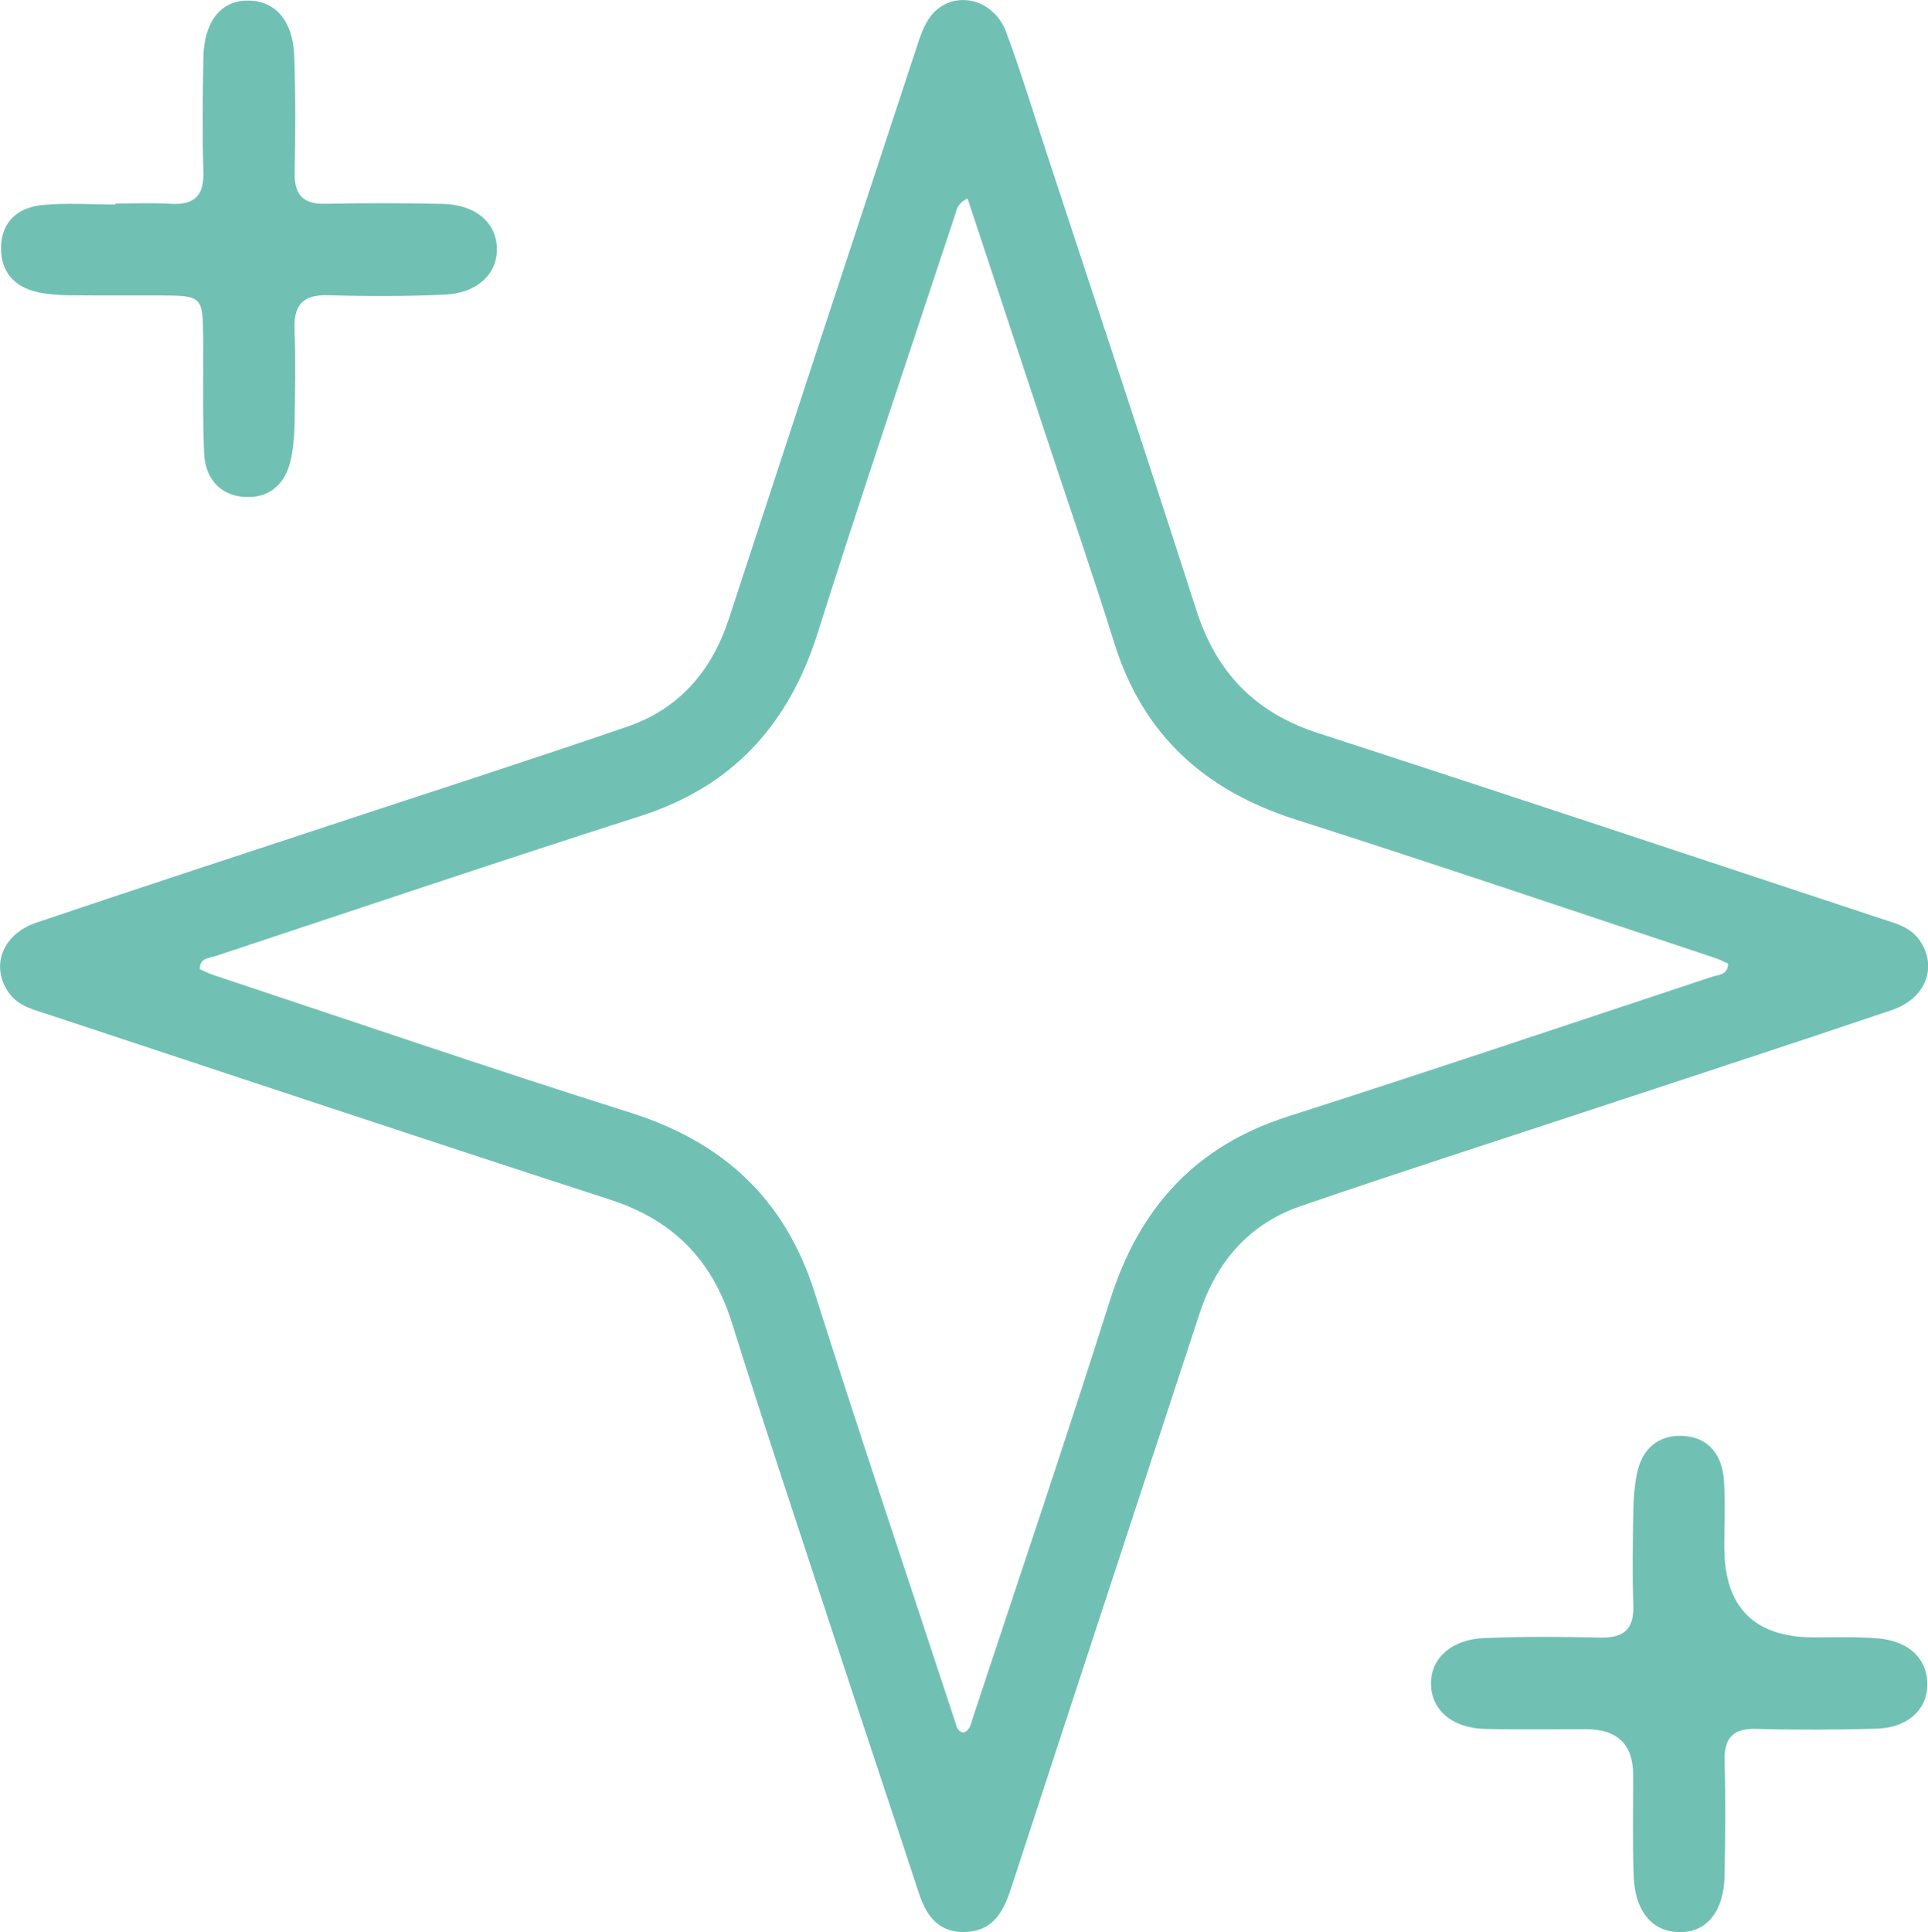 <?xml version="1.0" encoding="UTF-8"?> <svg xmlns="http://www.w3.org/2000/svg" id="Layer_1" viewBox="0 0 313.45 314.1"><defs><style> .cls-1 { fill: #70c1b3; } </style></defs><path class="cls-1" d="M156.48,314.1c-4.23-.15-5.98-2.93-7.15-6.52-4.78-14.56-9.65-29.09-14.43-43.64-5.35-16.3-10.79-32.57-15.92-48.94-3.2-10.2-9.58-16.67-19.76-19.97-30.51-9.9-60.95-20.05-91.4-30.12-2.35-.78-4.84-1.32-6.41-3.56-2.98-4.27-1.07-9.47,4.53-11.37,15.9-5.38,31.86-10.58,47.8-15.85,16.1-5.32,32.24-10.5,48.28-16.01,8.4-2.89,13.7-9.04,16.47-17.49,10.1-30.87,20.24-61.72,30.41-92.57.62-1.88,1.23-3.91,2.41-5.43,3.43-4.43,10.18-3.05,12.28,2.6,2.32,6.24,4.26,12.62,6.34,18.95,8.21,25,16.53,49.97,24.57,75.02,3.26,10.17,9.58,16.67,19.77,19.97,30.52,9.9,60.95,20.05,91.4,30.12,2.35.78,4.84,1.32,6.41,3.56,2.98,4.27,1.08,9.47-4.53,11.36-15.9,5.38-31.86,10.58-47.8,15.85-16.1,5.32-32.24,10.5-48.28,16.01-8.4,2.89-13.7,9.04-16.46,17.49-10.21,31.18-20.49,62.34-30.67,93.53-1.29,3.96-3.11,7.02-7.82,6.99ZM157.33,32.28c-1.69.72-1.78,1.82-2.08,2.72-7.47,22.61-15.13,45.16-22.3,67.86-4.71,14.93-13.81,24.99-28.86,29.81-23.1,7.4-46.1,15.15-69.13,22.78-.98.32-2.43.23-2.49,2.1.71.31,1.44.7,2.21.95,22.55,7.49,45.04,15.2,67.7,22.35,15.1,4.76,25.2,13.96,30.05,29.25,7.4,23.33,15.2,46.53,22.85,69.78.24.73.35,1.67,1.43,1.78,1.08-.47,1.17-1.56,1.47-2.46,7.47-22.61,15.12-45.16,22.3-67.87,4.72-14.93,13.81-24.99,28.86-29.81,23.1-7.4,46.1-15.14,69.13-22.77.98-.32,2.43-.24,2.48-2.1-.71-.31-1.44-.7-2.21-.95-22.71-7.53-45.38-15.22-68.17-22.5-14.69-4.69-24.73-13.7-29.4-28.63-3.42-10.97-7.18-21.83-10.78-32.74-4.33-13.1-8.66-26.19-13.08-39.55Z"></path><path class="cls-1" d="M18.77,33.09c2.99,0,5.99-.14,8.97.04,3.81.23,5.45-1.27,5.33-5.21-.19-6.16-.11-12.33-.01-18.49.09-5.75,2.69-9.16,6.9-9.33,4.59-.19,7.66,3.08,7.88,8.98.23,6.32.19,12.66.07,18.99-.07,3.61,1.35,5.14,5,5.06,6.31-.14,12.63-.11,18.94.01,5.47.1,8.9,3.04,8.93,7.36.03,4.06-3.2,7.16-8.47,7.4-6.3.29-12.63.28-18.94.09-4.16-.12-5.64,1.61-5.48,5.64.2,4.99.09,9.99.01,14.99-.03,1.99-.18,4-.58,5.94-.85,4.17-3.58,6.55-7.76,6.21-4.01-.33-6.22-3.22-6.38-7.14-.25-6.15-.12-12.32-.15-18.49-.04-6.96-.14-7.08-6.88-7.11-4.99-.02-9.97.03-14.96-.03-1.65-.02-3.33-.13-4.94-.47-3.92-.83-6.16-3.34-6.08-7.38.09-4.18,2.83-6.43,6.65-6.81,3.95-.4,7.96-.09,11.95-.09,0-.06,0-.12,0-.17Z"></path><path class="cls-1" d="M280.34,251.69q.08,14.48,14.56,14.49c3.49,0,7-.13,10.46.17,5.19.45,8.14,3.52,7.97,7.81-.16,3.95-3.33,6.74-8.31,6.87-6.48.17-12.97.21-19.44.03-3.93-.11-5.31,1.53-5.2,5.35.17,6.16.11,12.33,0,18.49-.1,5.7-2.79,9.11-7.03,9.2-4.57.1-7.53-3.19-7.75-9.11-.21-5.49-.07-10.99-.09-16.49q-.02-7.37-7.6-7.39c-5.48-.01-10.97.08-16.45-.04-5.42-.12-8.86-3.16-8.81-7.49.05-4.04,3.32-7.06,8.61-7.28,6.3-.27,12.63-.23,18.94-.09,3.81.09,5.47-1.35,5.34-5.26-.18-5.16-.09-10.33,0-15.49.03-1.99.21-4,.6-5.94.8-3.96,3.45-6.26,7.37-6.1,4.29.18,6.5,3.15,6.77,7.29.24,3.65.05,7.33.05,10.99Z"></path></svg> 